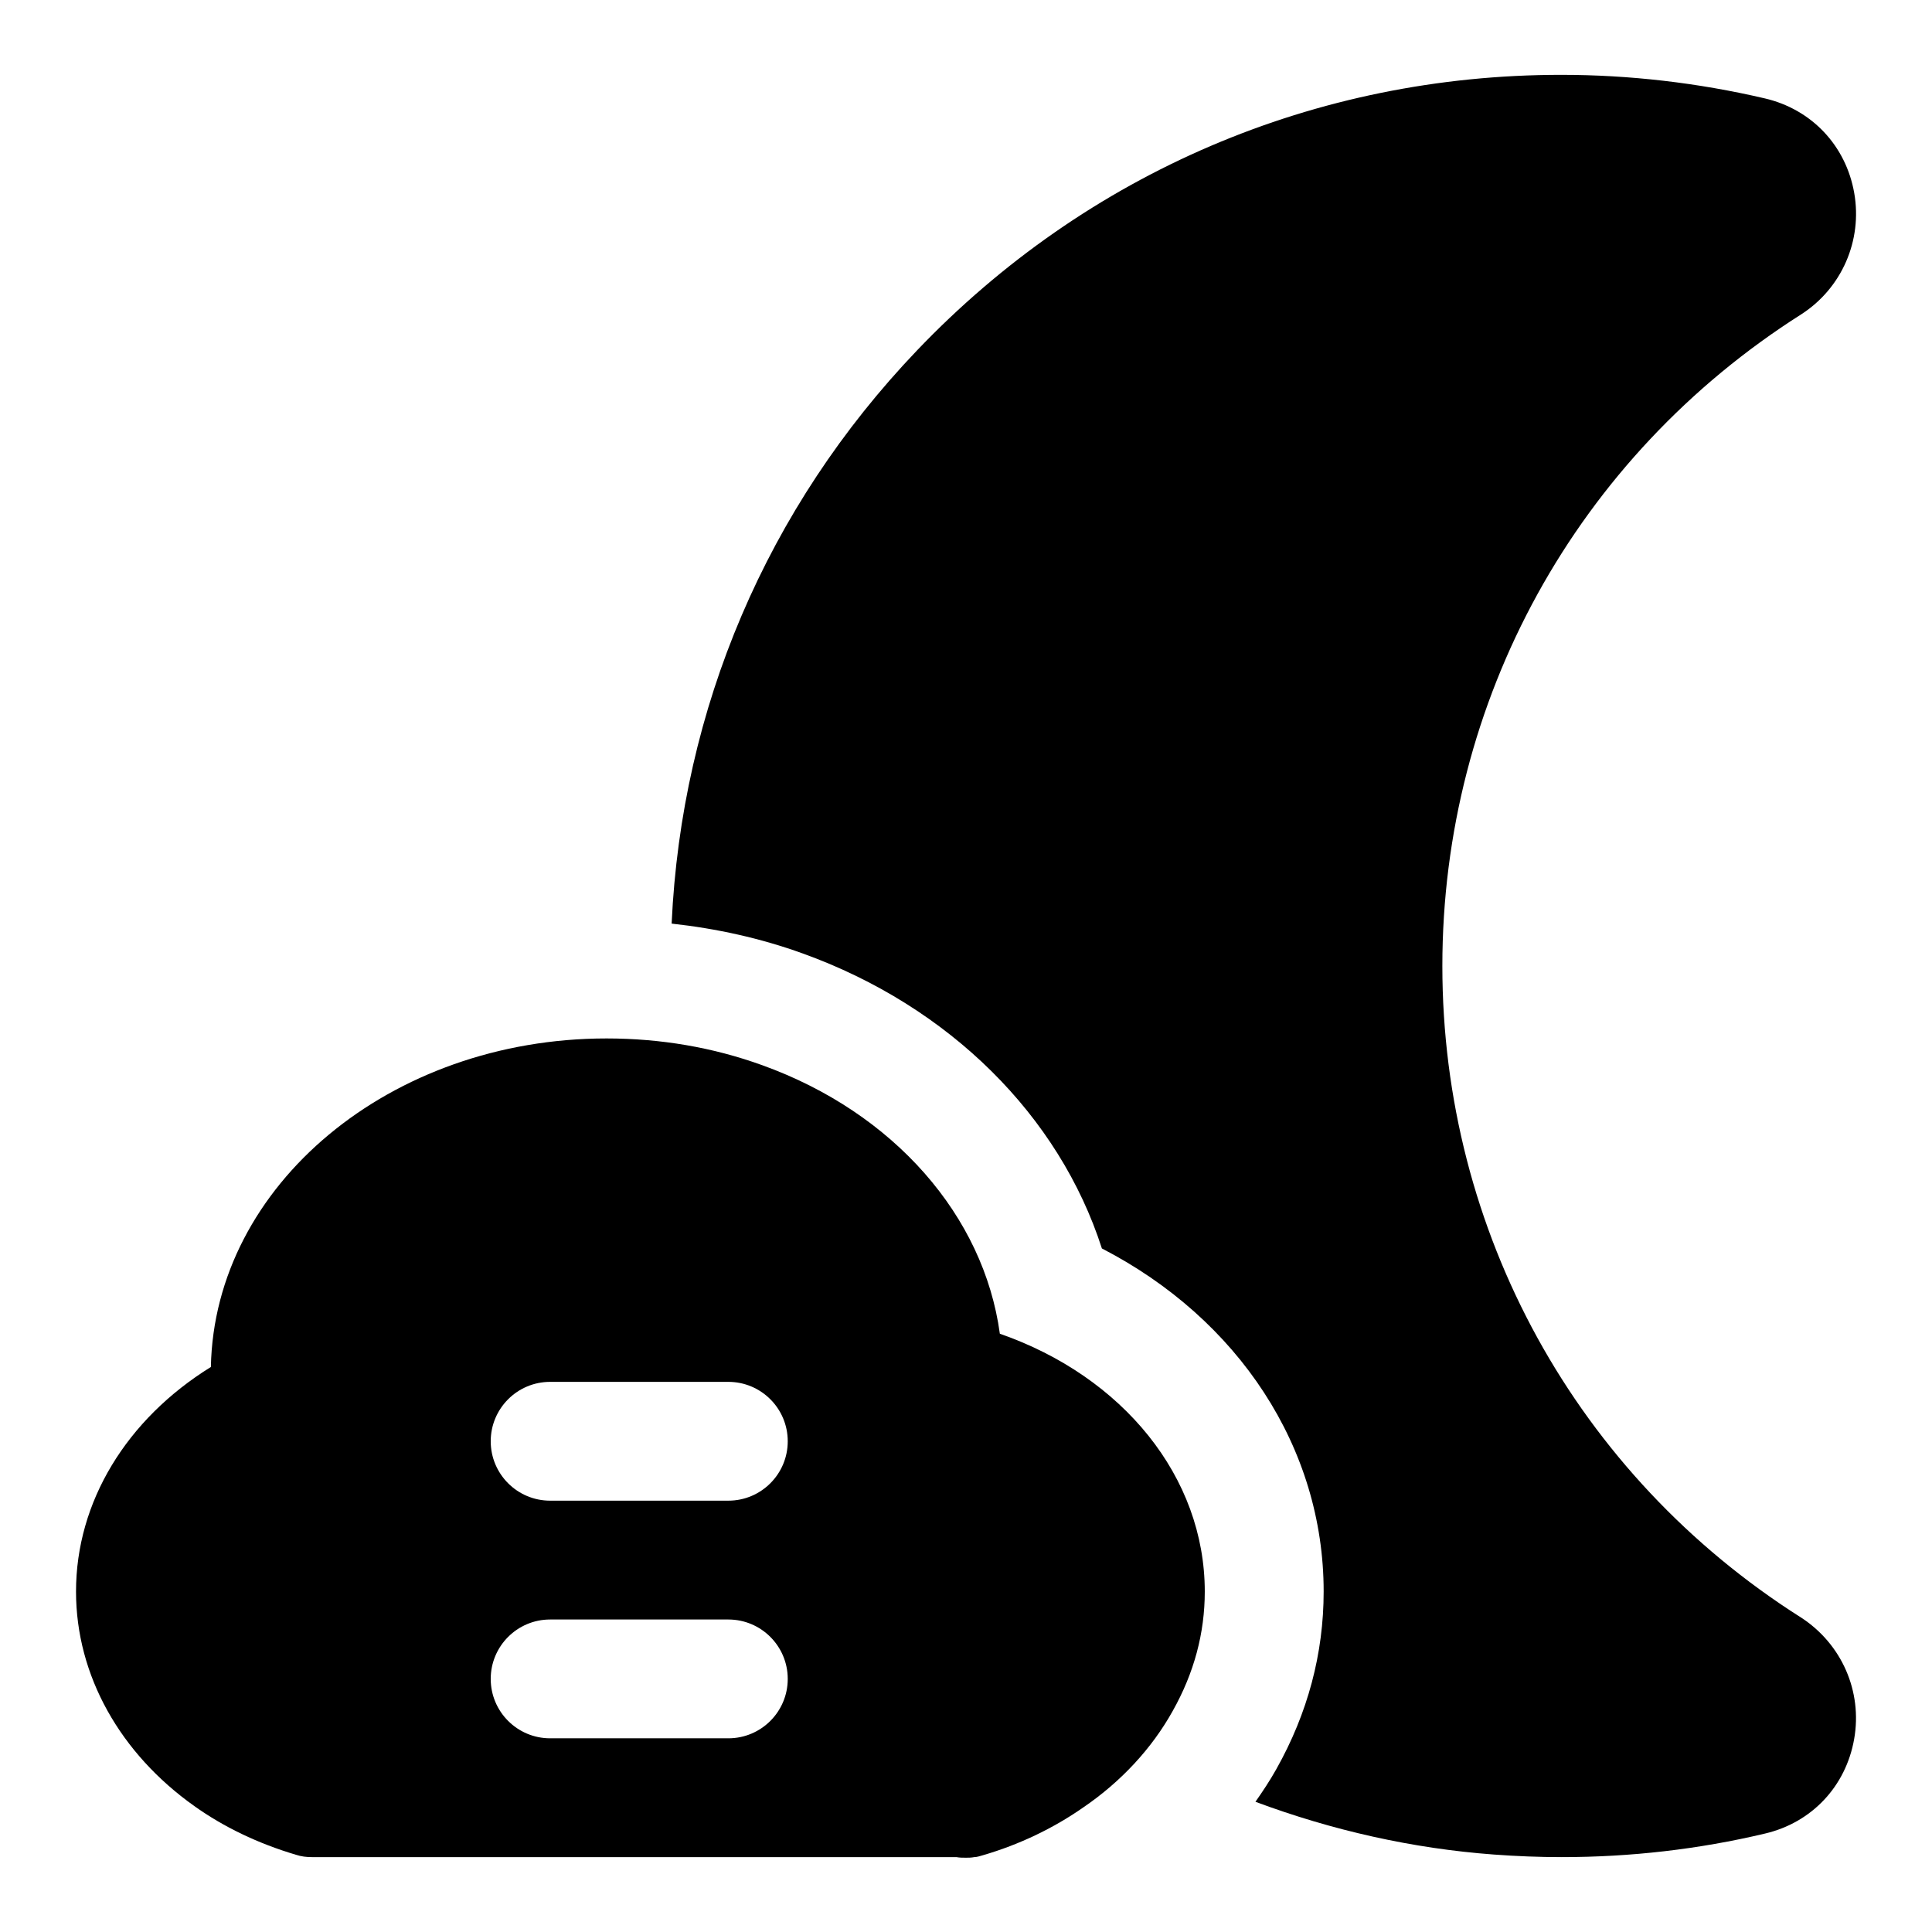 <?xml version="1.0" encoding="UTF-8"?>
<!-- Uploaded to: SVG Repo, www.svgrepo.com, Generator: SVG Repo Mixer Tools -->
<svg fill="#000000" width="800px" height="800px" version="1.1" viewBox="144 144 512 512" xmlns="http://www.w3.org/2000/svg">
 <g>
  <path d="m621.27 572.65c-59.496-37.738-95.031-102.29-95.031-172.65s35.52-134.89 95.156-172.73c10.707-6.926 16.199-19.539 13.996-32.117s-11.305-22.199-23.711-25.082c-17.742-4.141-35.895-6.238-53.953-6.238-65.102 0-125.75 25.945-170.73 73.051-39.801 41.676-62.395 94.922-65.008 151.88 11.934 1.309 23.57 3.871 34.715 7.902 38.98 14.043 68.016 43.105 79.305 78.184 36.211 18.688 58.773 52.836 58.773 90.922 0 16.438-4.219 32.273-12.547 47.074-1.652 2.961-3.559 5.824-5.527 8.645 20.355 7.59 41.645 12.391 63.164 13.98 6.027 0.445 12.012 0.684 17.992 0.684 18.277 0 36.336-2.078 53.844-6.234 12.406-2.898 21.461-12.5 23.664-25.066 2.223-12.594-3.273-25.191-14.105-32.211z"/>
  <path d="m408.97 497.45c-4.25-31.172-28.023-58.566-62.977-71.164-13.066-4.723-26.922-7.086-41.25-7.086-57.309 0-103.91 38.887-104.86 87.066-22.355 13.855-35.738 35.738-35.738 59.512 0 22.355 11.809 42.98 31.332 56.836 7.715 5.512 16.848 9.918 26.922 12.91 1.418 0.473 2.832 0.633 4.25 0.633h170.82c0.789 0.156 1.73 0.156 2.519 0.156 0.629 0 1.418 0 2.203-0.156 0.789 0 1.574-0.316 2.203-0.473 9.762-2.832 18.895-7.242 26.766-12.754 9.918-6.769 18.105-15.586 23.617-25.504 5.668-10.078 8.5-20.625 8.5-31.645 0-30.387-21.727-56.996-54.316-68.332zm-71.949 107.22h-47.234c-8.691 0-15.742-7.055-15.742-15.742 0-8.691 7.055-15.742 15.742-15.742h47.23c8.691 0 15.742 7.055 15.742 15.742 0.004 8.688-7.047 15.742-15.738 15.742zm0-62.977h-47.234c-8.691 0-15.742-7.055-15.742-15.742 0-8.691 7.055-15.742 15.742-15.742h47.23c8.691 0 15.742 7.055 15.742 15.742 0.004 8.688-7.047 15.742-15.738 15.742z"/>
 </g>
</svg>